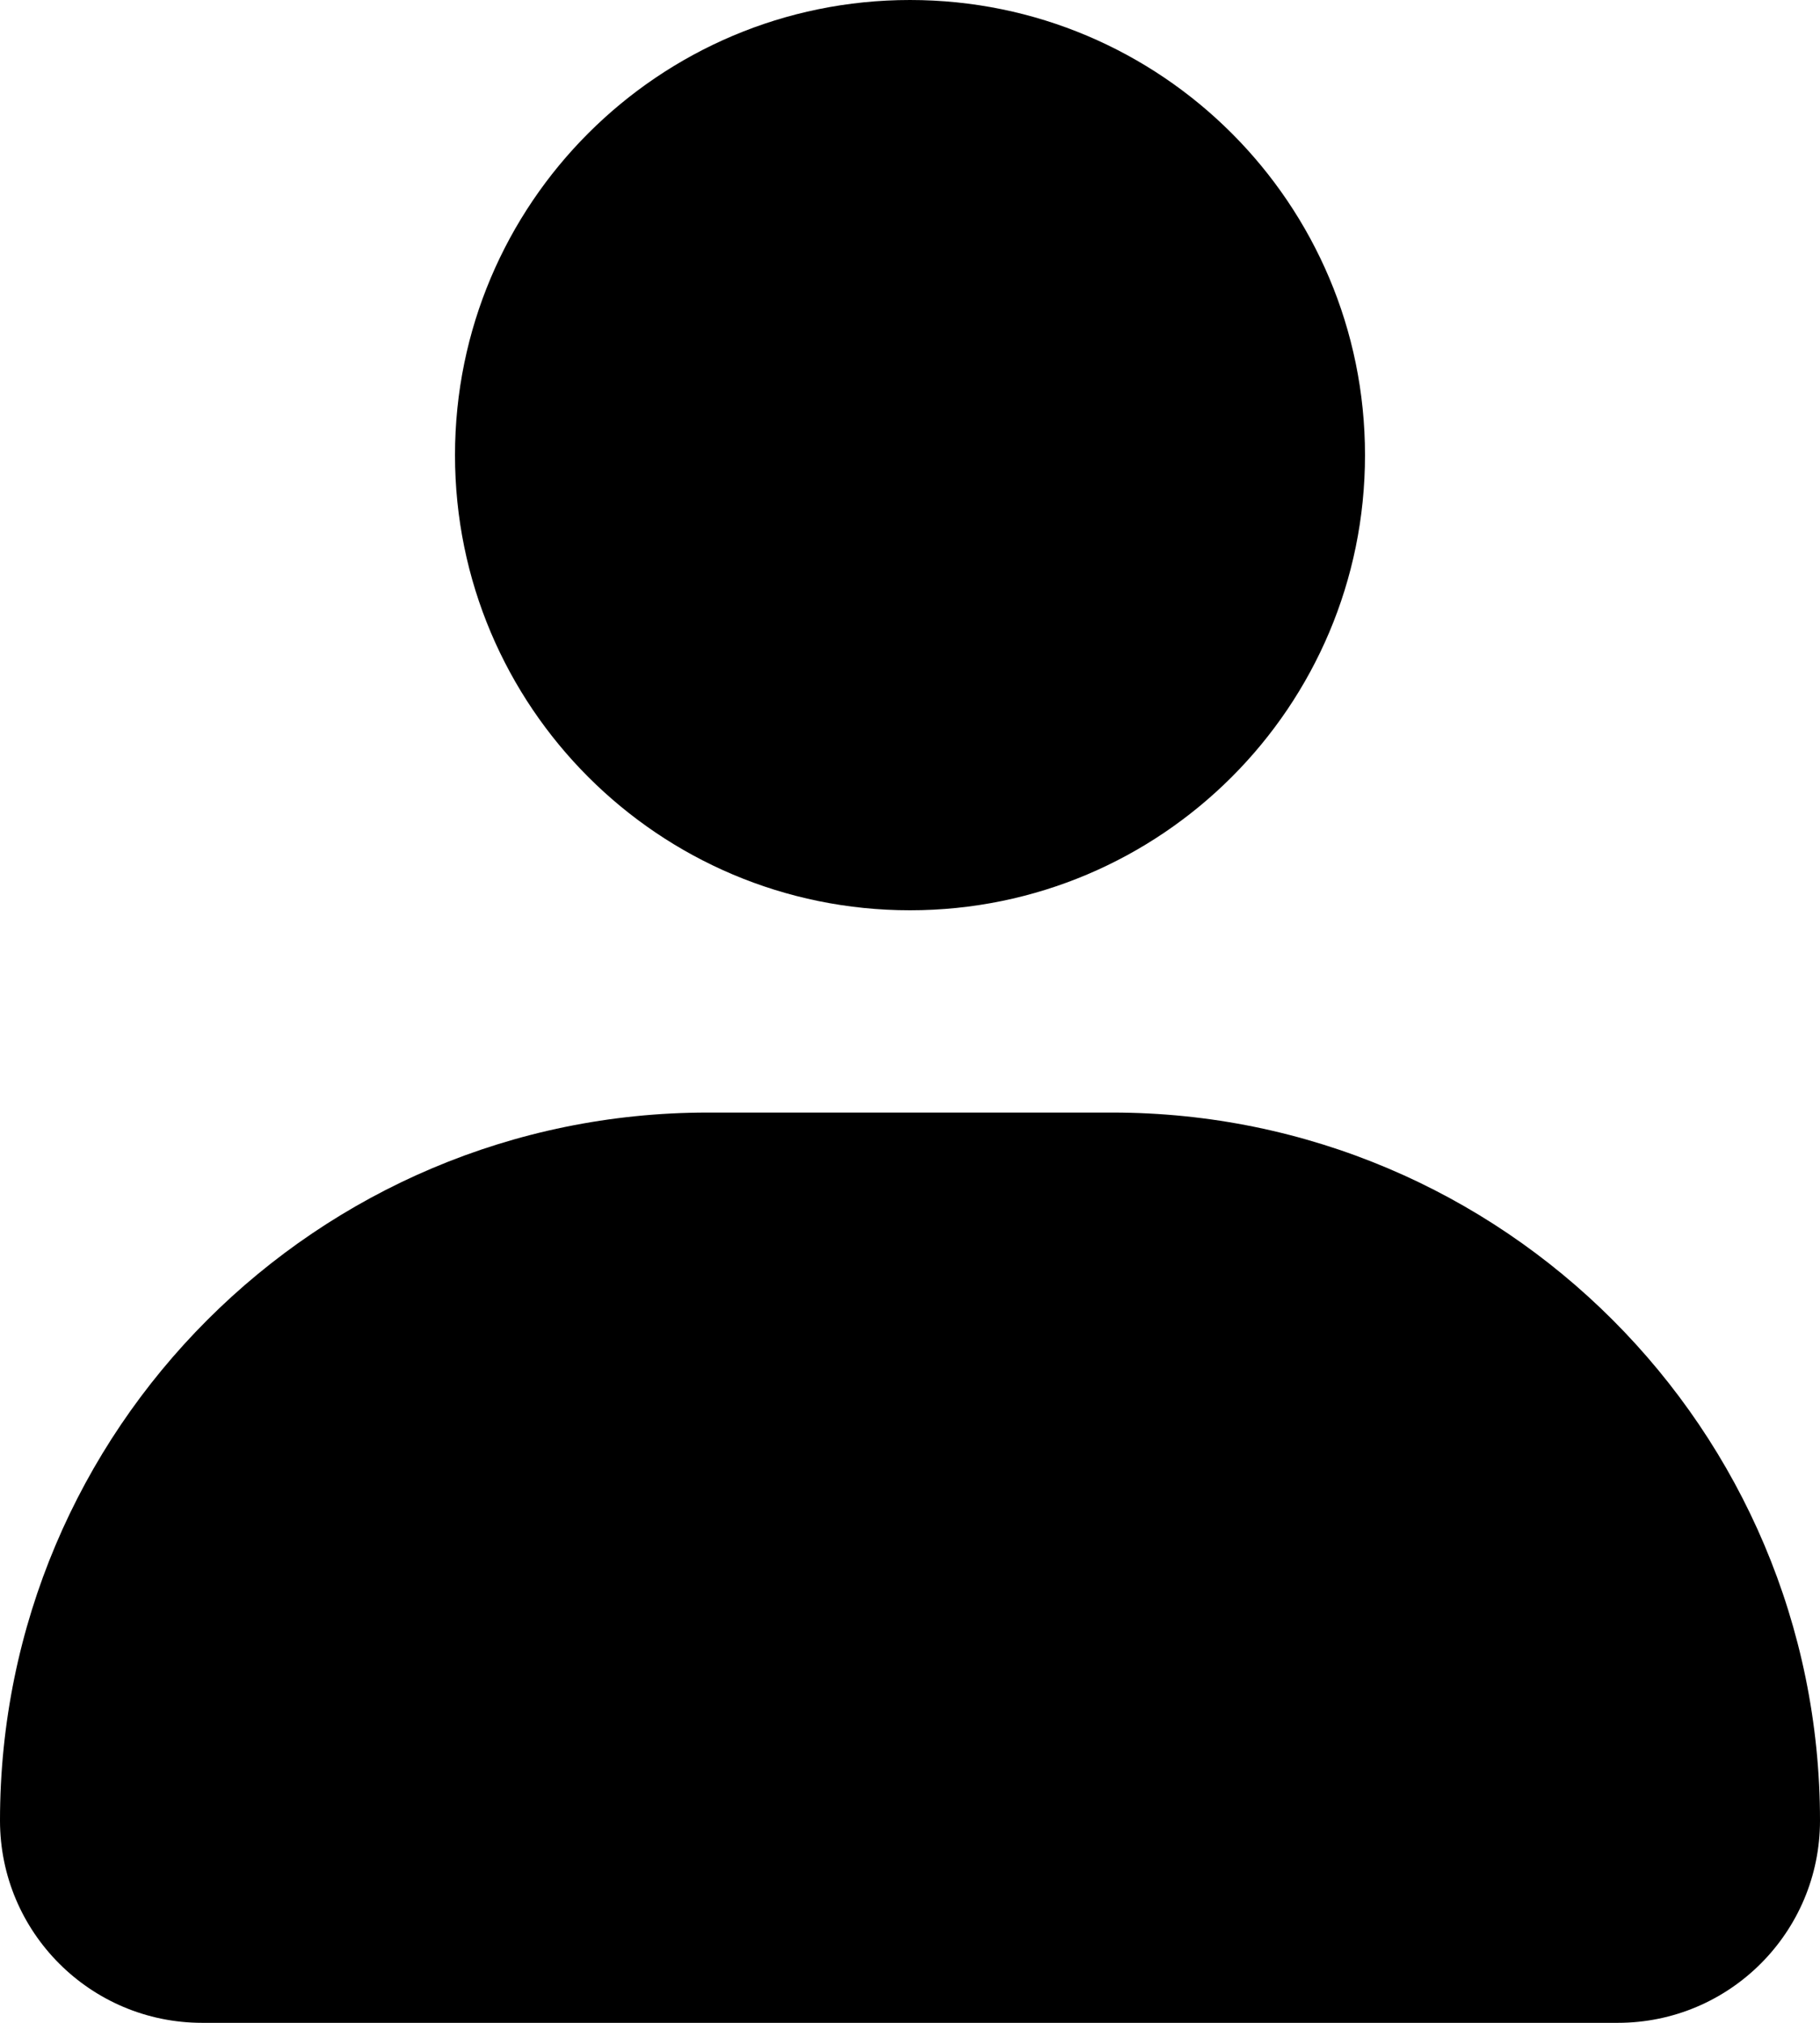 <svg width="225" height="250" viewBox="0 0 225 250" fill="none" xmlns="http://www.w3.org/2000/svg">
<path d="M56.25 56.25C56.25 25.18 81.43 0 112.5 0C143.57 0 168.75 25.18 168.75 56.25C168.75 87.32 143.57 112.5 112.5 112.5C81.43 112.5 56.25 87.32 56.25 56.25ZM0 225C0 176.68 39.18 137.5 87.5 137.5H137.5C185.82 137.5 225 176.68 225 225C225 238.81 213.81 250 200 250H25C11.19 250 0 238.81 0 225Z" fill="black"/>
</svg>
